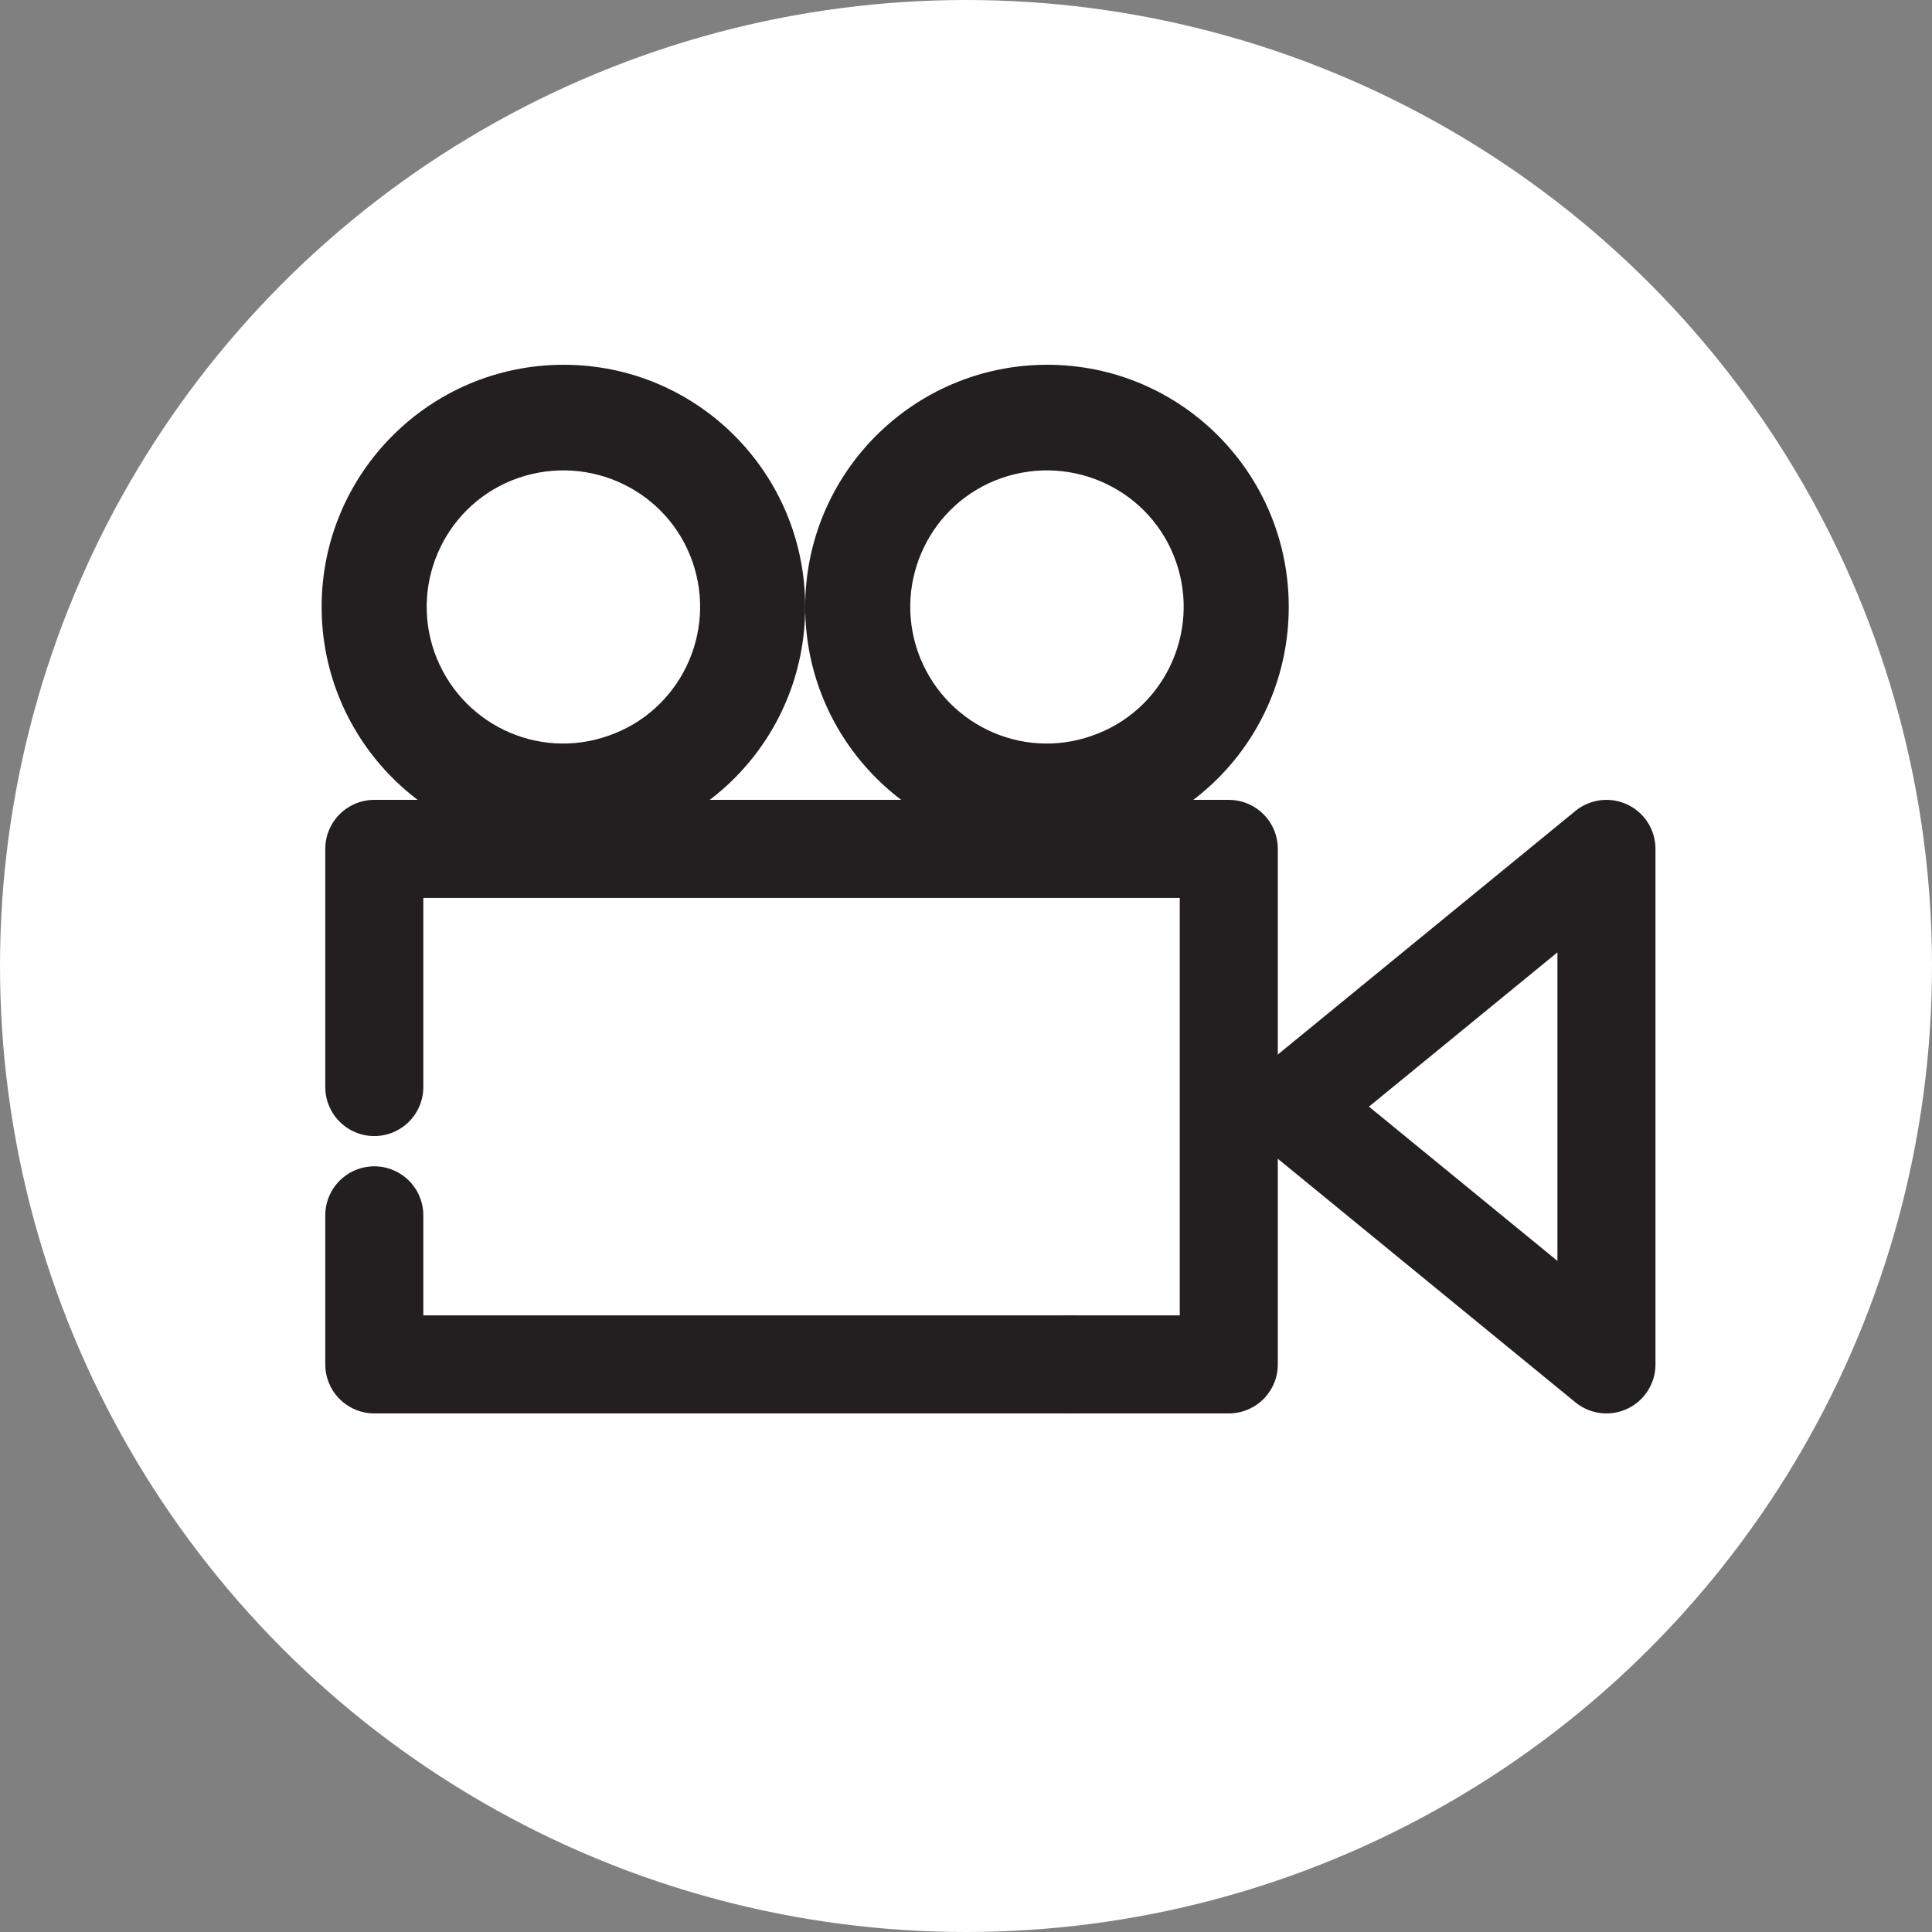 <?xml version="1.0" encoding="UTF-8"?>
<svg id="Layer_1" data-name="Layer 1" xmlns="http://www.w3.org/2000/svg" viewBox="0 0 34.48 34.48">
  <rect x="0" y="0" width="34.48" height="34.48" fill="#808080" stroke="none"/>
  <defs>
    <style>
      .cls-1 {
        fill: #fff;
      }

      .cls-2 {
        fill: #231f20;
      }

      .cls-3 {
        fill: none;
        stroke: #231f20;
        stroke-linecap: round;
        stroke-linejoin: round;
        stroke-width: 1.75px;
      }
    </style>
  </defs>
  <circle class="cls-1" cx="17.24" cy="17.24" r="17.24"/>
  <path class="cls-2" d="M18.69,6.51c-2.39,0-4.32,1.94-4.32,4.32s1.93,4.32,4.32,4.32,4.31-1.93,4.31-4.32-1.93-4.32-4.31-4.32Zm.8,6.62c-1.27,.45-2.66-.22-3.11-1.5-.44-1.27,.23-2.66,1.5-3.1,1.28-.44,2.67,.23,3.11,1.5,.44,1.27-.23,2.66-1.5,3.1Z"/>
  <path class="cls-2" d="M10.06,6.51c-2.39,0-4.32,1.94-4.32,4.32s1.93,4.32,4.32,4.32,4.31-1.93,4.31-4.32-1.93-4.32-4.31-4.32Zm.8,6.62c-1.27,.45-2.66-.22-3.11-1.5-.44-1.27,.23-2.66,1.5-3.1,1.28-.44,2.67,.23,3.11,1.5,.44,1.27-.23,2.66-1.5,3.1Z"/>
  <polyline class="cls-3" points="19.08 24.35 6.68 24.35 6.68 21.69"/>
  <polyline class="cls-3" points="6.68 19.4 6.68 15.15 21.93 15.15 21.93 24.35 19.08 24.35"/>
  <polygon class="cls-3" points="23.05 19.75 28.67 15.15 28.67 24.35 23.05 19.75"/>
</svg>